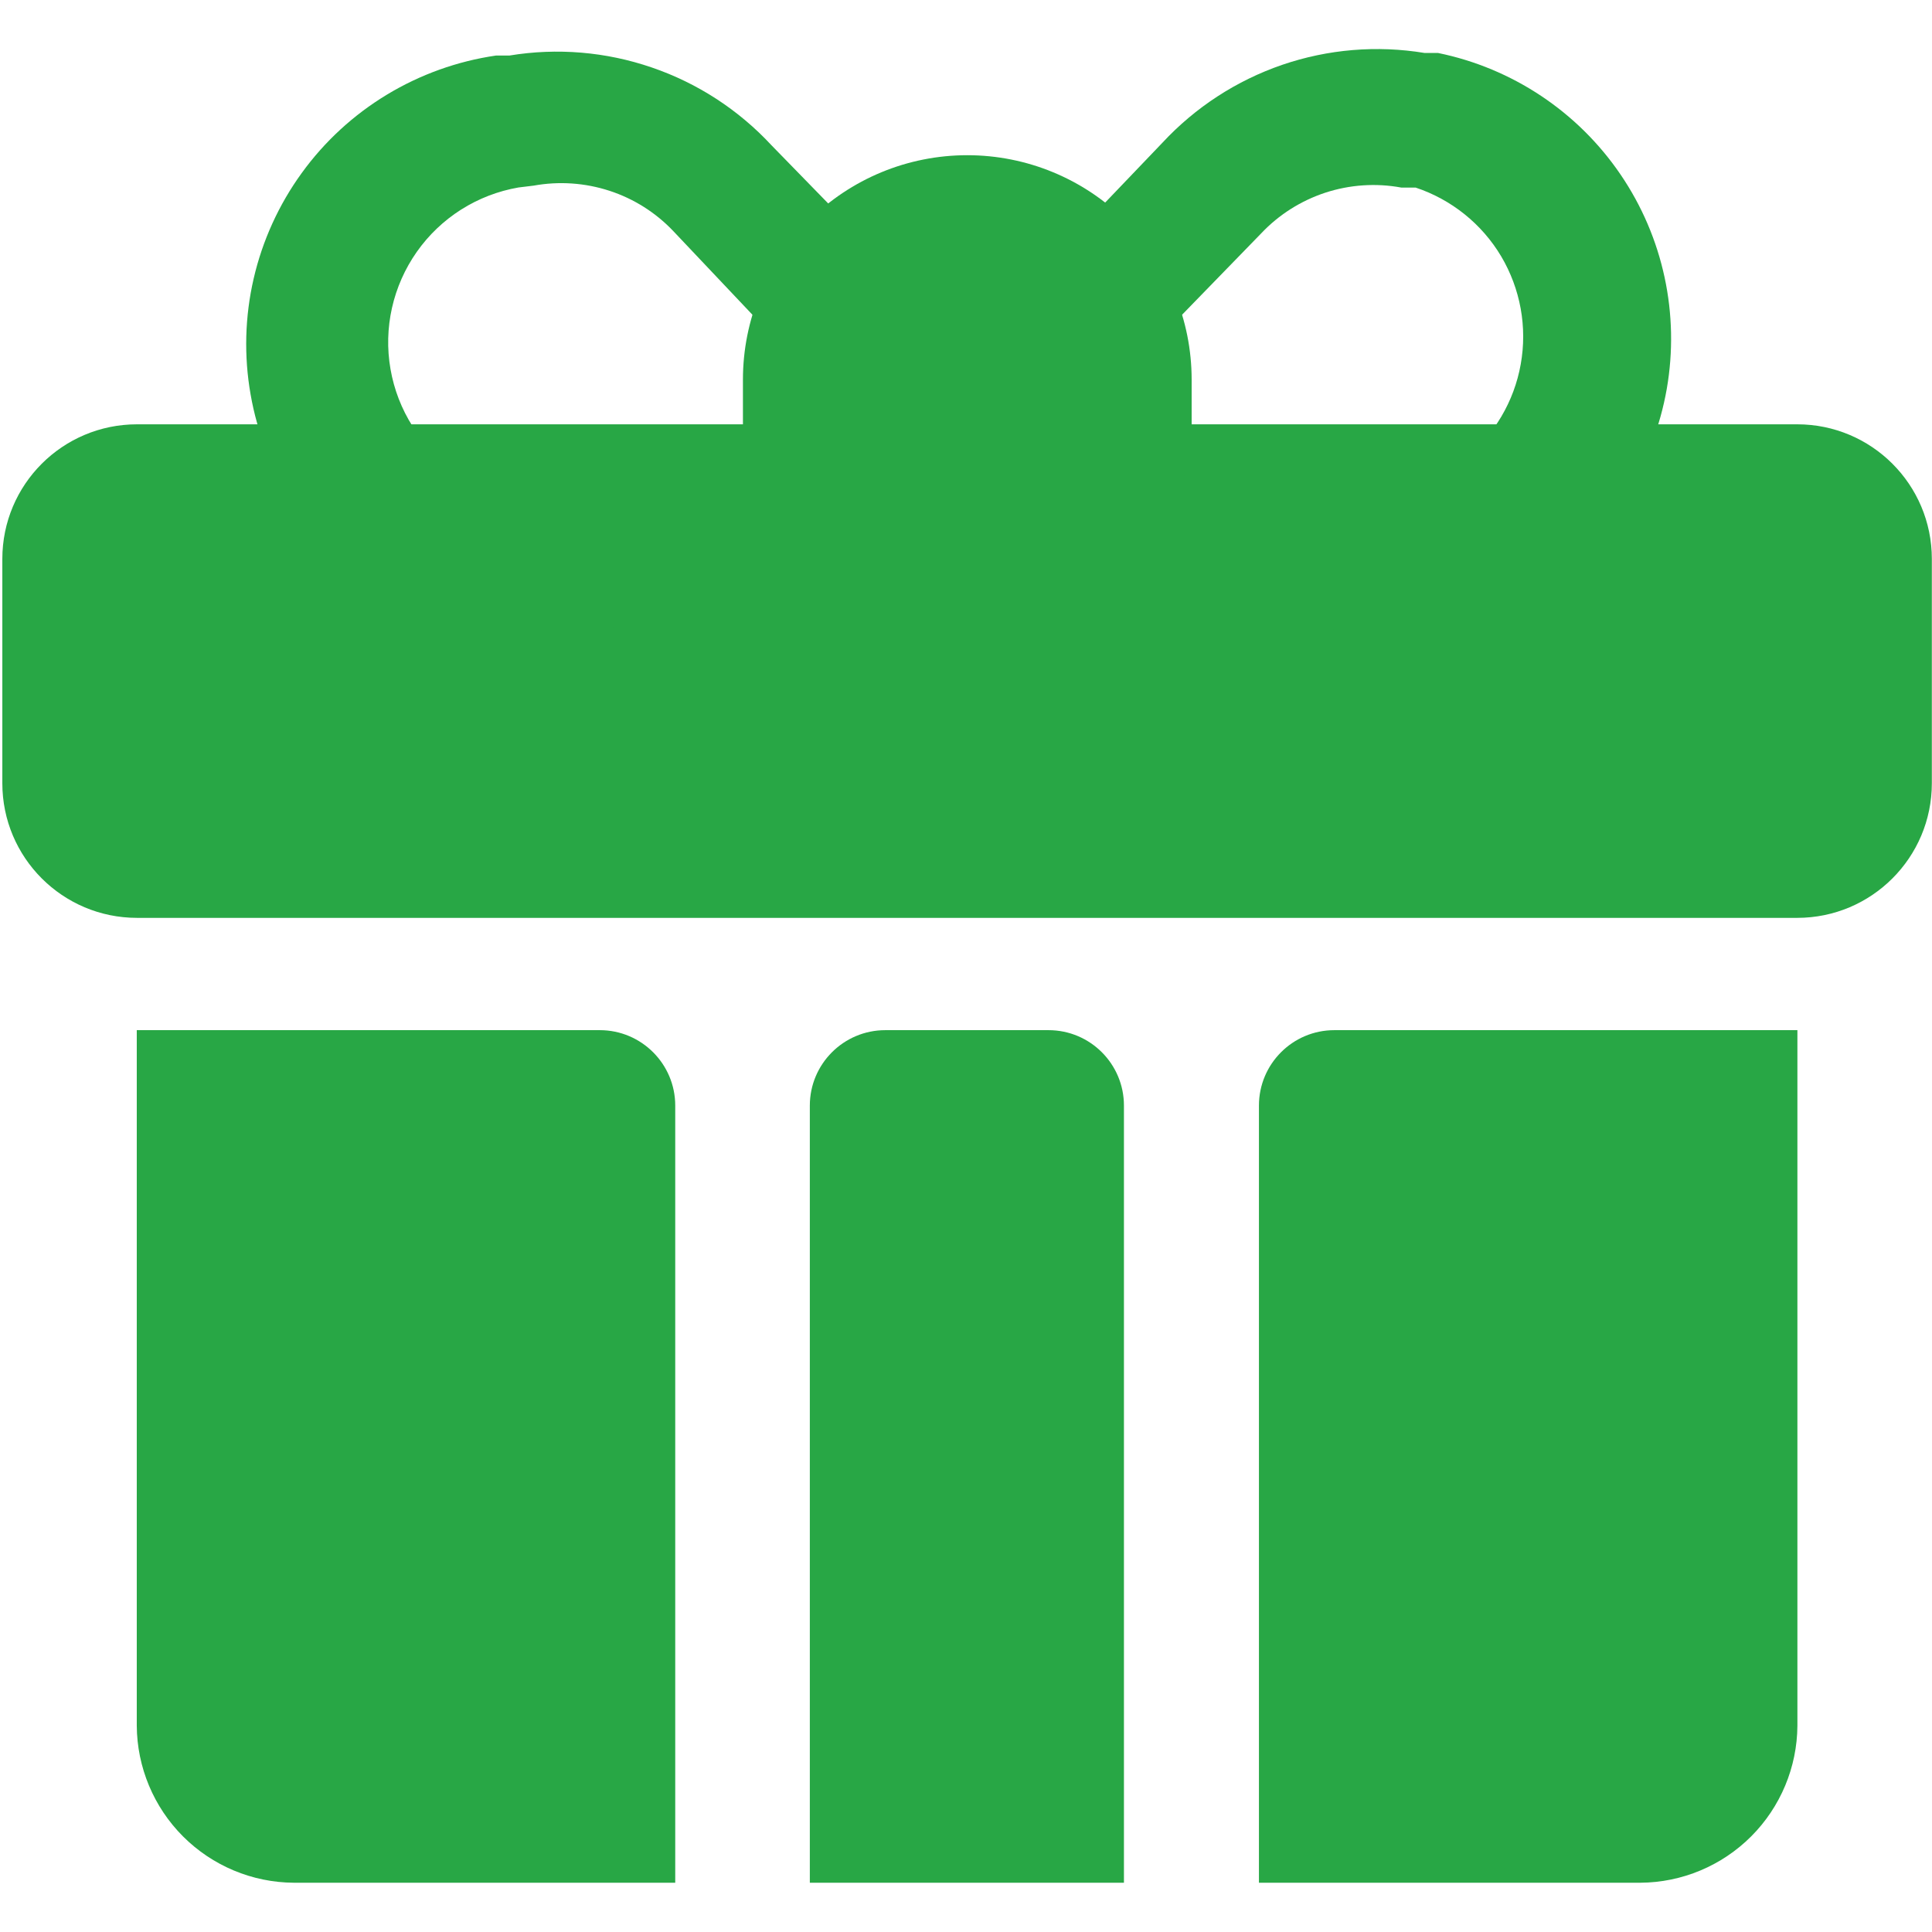 <svg width="24" height="24" viewBox="0 0 24 24" fill="none" xmlns="http://www.w3.org/2000/svg">
<path d="M22.326 5.271H1.702C0.778 5.271 0.029 6.019 0.029 6.943V9.73C0.029 10.653 0.778 11.402 1.702 11.402H22.326C23.249 11.402 23.998 10.653 23.998 9.73V6.943C23.998 6.019 23.249 5.271 22.326 5.271Z" fill="#28A745"/>
<path d="M7.451 12.797C7.968 12.797 8.388 13.217 8.388 13.734V23.388H3.65C3.134 23.385 2.639 23.178 2.274 22.813C1.909 22.448 1.702 21.953 1.699 21.437V12.797H7.451Z" fill="#28A745"/>
<path d="M10.06 13.734C10.06 13.217 10.48 12.797 10.998 12.797H13.025C13.543 12.797 13.962 13.217 13.962 13.734V23.388H10.06V13.734Z" fill="#28A745"/>
<path d="M22.328 12.797V21.437C22.325 21.953 22.118 22.448 21.753 22.813C21.388 23.178 20.893 23.385 20.377 23.388H15.639V13.734C15.639 13.217 16.058 12.797 16.576 12.797H22.328Z" fill="#28A745"/>
<path d="M11.256 7.145L7.41 7.825C6.935 7.922 6.445 7.923 5.97 7.828C5.495 7.733 5.044 7.543 4.643 7.271C4.242 6.998 3.901 6.648 3.638 6.24C3.375 5.833 3.196 5.377 3.113 4.9C3.029 4.423 3.042 3.933 3.151 3.461C3.26 2.989 3.463 2.543 3.747 2.151C4.031 1.758 4.391 1.427 4.806 1.176C5.221 0.925 5.681 0.76 6.161 0.69H6.328C6.921 0.592 7.528 0.643 8.096 0.838C8.664 1.032 9.175 1.364 9.584 1.805L11.334 3.6C11.446 3.72 11.52 3.872 11.546 4.034L11.936 6.264C11.95 6.469 11.889 6.672 11.764 6.834C11.638 6.996 11.457 7.107 11.256 7.145ZM6.44 2.329C6.187 2.373 5.946 2.466 5.729 2.603C5.513 2.74 5.325 2.919 5.178 3.128C4.88 3.552 4.762 4.076 4.851 4.586C4.895 4.839 4.988 5.08 5.126 5.297C5.263 5.513 5.441 5.701 5.651 5.848C6.074 6.146 6.599 6.264 7.109 6.175L10.13 5.64L9.929 4.525L8.368 2.875C8.149 2.643 7.875 2.469 7.571 2.37C7.267 2.271 6.944 2.249 6.629 2.306L6.44 2.329Z" fill="#28A745"/>
<path d="M16.615 7.826L12.769 7.146C12.661 7.127 12.557 7.087 12.464 7.028C12.371 6.969 12.291 6.892 12.228 6.802C12.165 6.712 12.12 6.61 12.096 6.503C12.072 6.396 12.07 6.284 12.089 6.176L12.479 3.946C12.52 3.816 12.593 3.697 12.691 3.601L14.441 1.772C14.85 1.332 15.361 1 15.929 0.805C16.497 0.611 17.104 0.56 17.697 0.658H17.864C18.787 0.847 19.601 1.389 20.131 2.168C20.662 2.948 20.867 3.903 20.705 4.832C20.542 5.76 20.024 6.589 19.261 7.142C18.497 7.695 17.548 7.928 16.615 7.793V7.826ZM13.884 5.596L16.905 6.131C17.374 6.147 17.833 5.994 18.198 5.699C18.562 5.404 18.809 4.987 18.891 4.525C18.974 4.063 18.887 3.587 18.648 3.184C18.408 2.781 18.03 2.478 17.585 2.33H17.407C17.093 2.272 16.769 2.294 16.465 2.393C16.161 2.493 15.887 2.666 15.668 2.898L14.085 4.526L13.884 5.596Z" fill="#28A745"/>
<path d="M12.016 1.928C12.755 1.928 13.464 2.221 13.986 2.744C14.509 3.267 14.803 3.976 14.803 4.715V5.272C14.803 5.864 14.568 6.431 14.15 6.849C13.732 7.267 13.164 7.502 12.573 7.502H11.458C10.867 7.502 10.3 7.267 9.882 6.849C9.463 6.431 9.229 5.864 9.229 5.272V4.715C9.229 3.976 9.522 3.267 10.045 2.744C10.568 2.221 11.276 1.928 12.016 1.928Z" fill="#28A745"/>
</svg>

